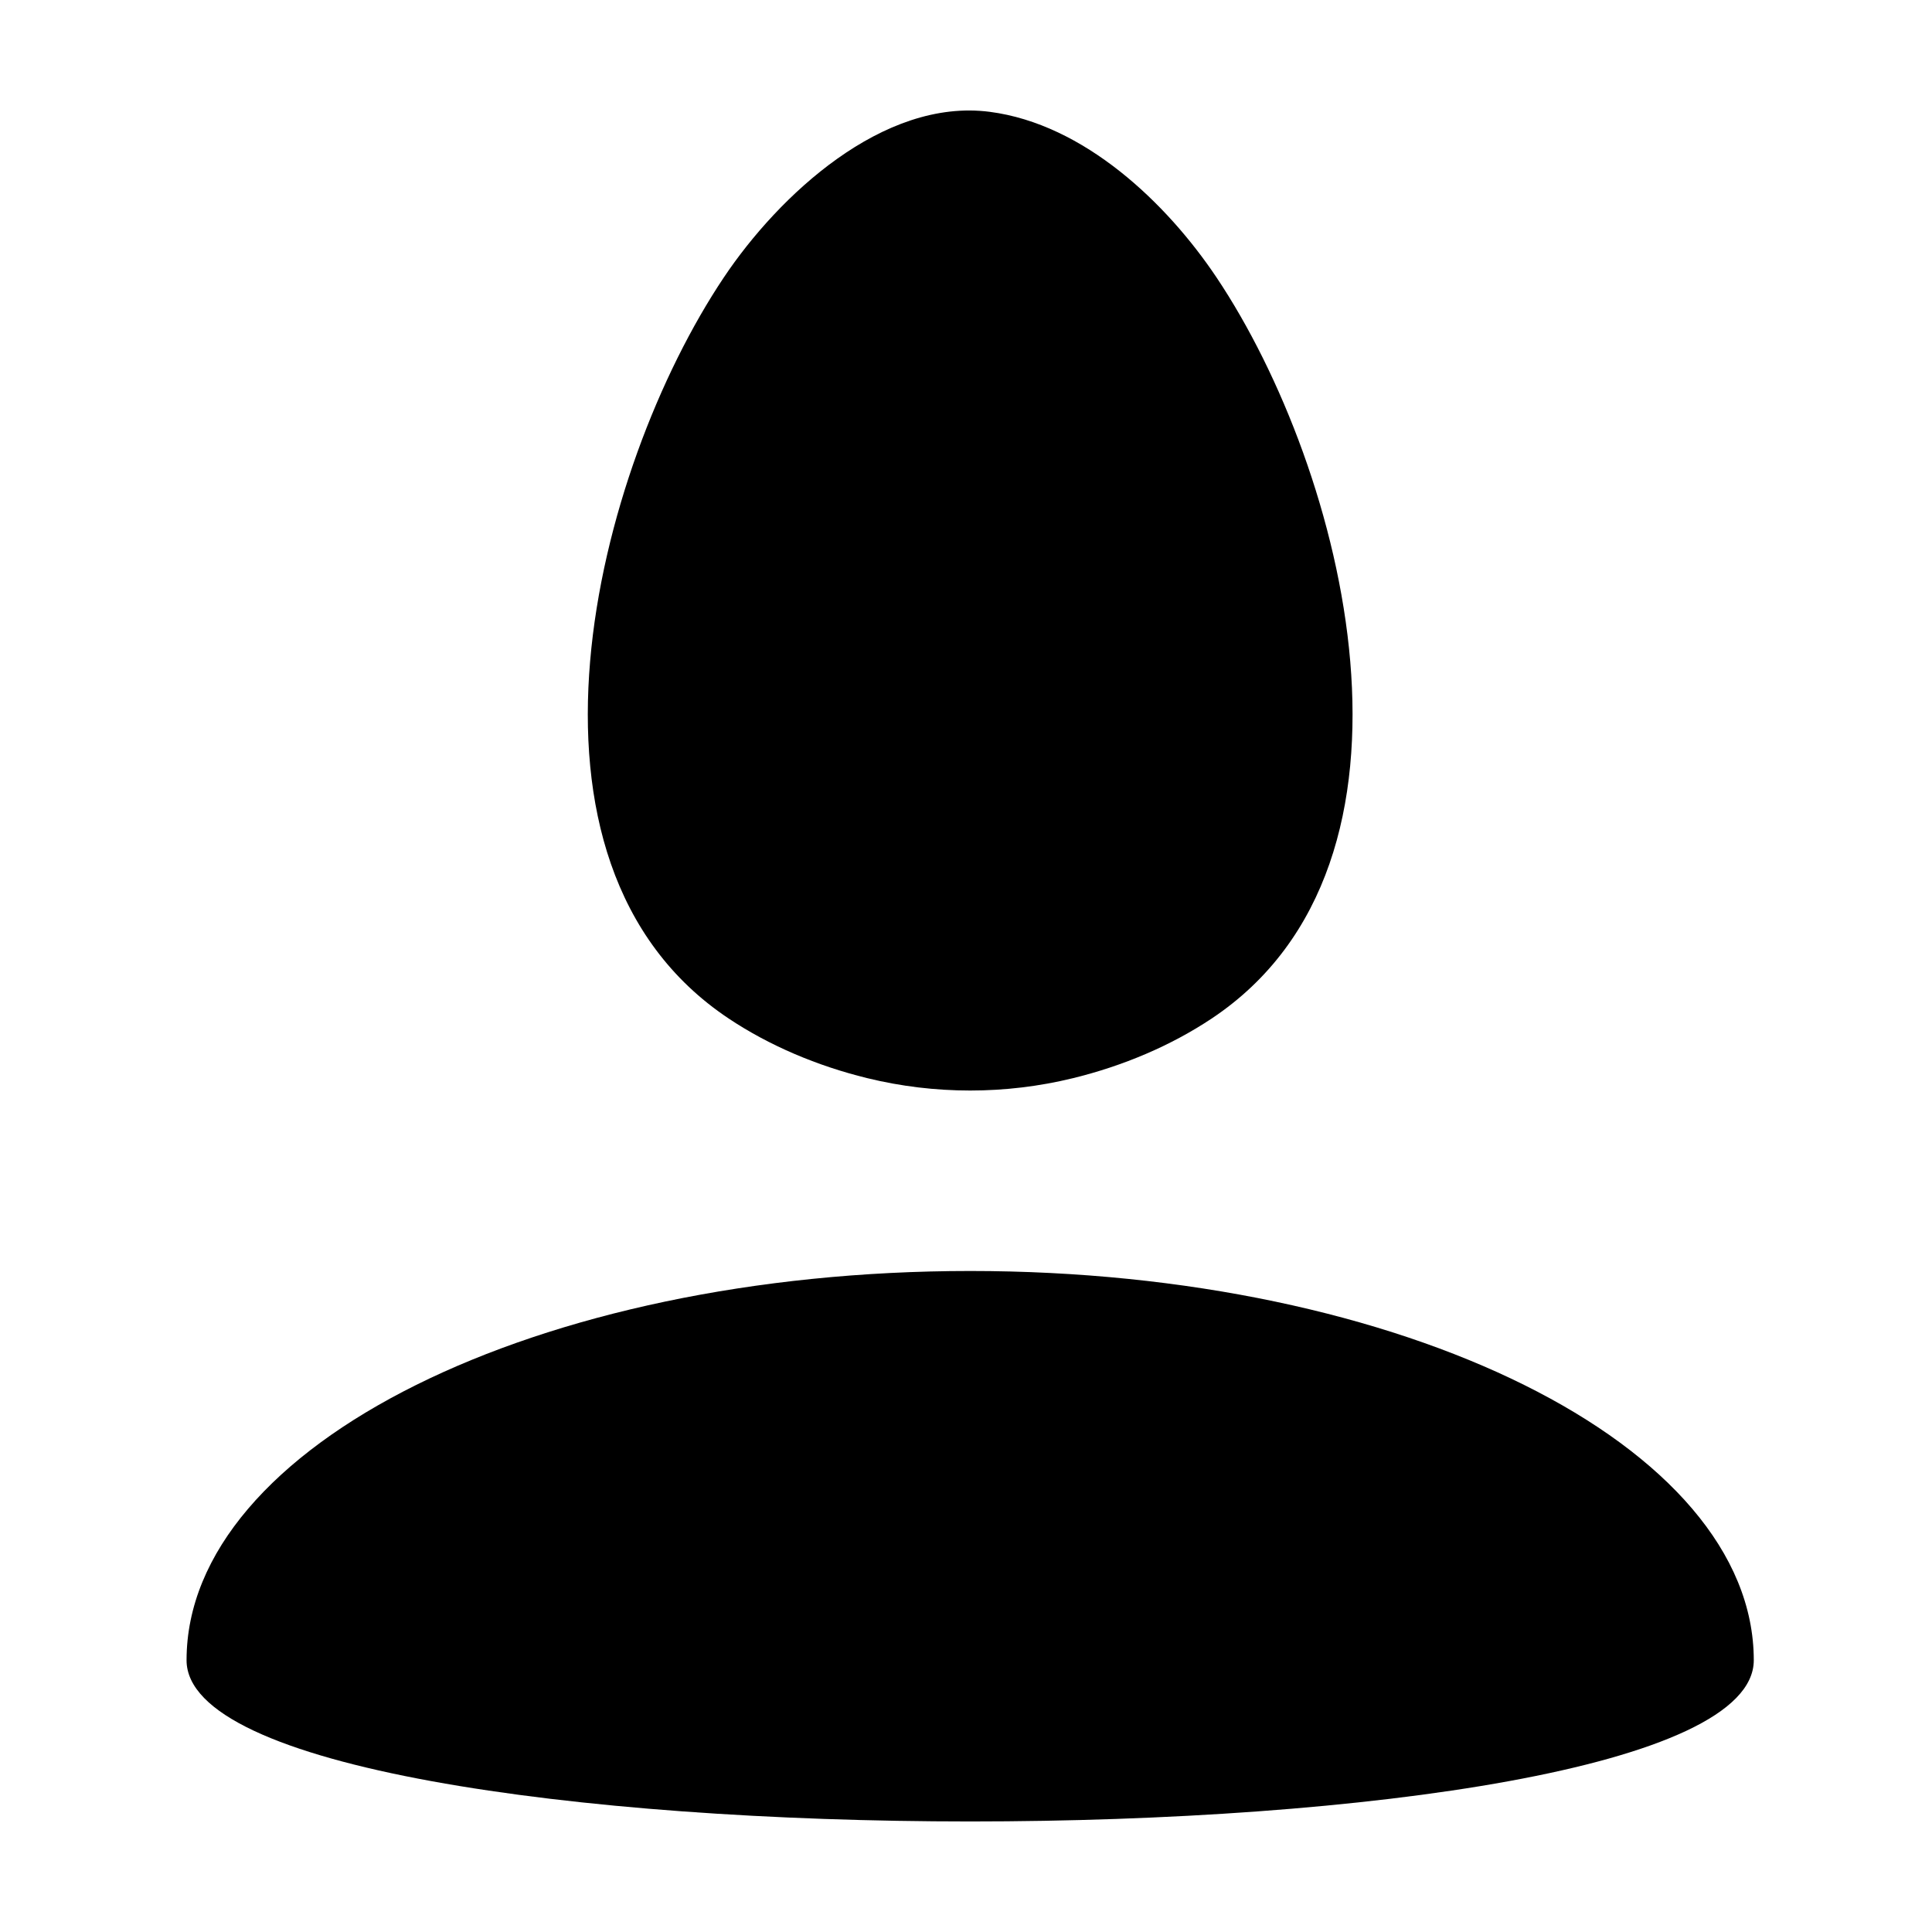 <?xml version="1.0" encoding="UTF-8"?>
<!-- The Best Svg Icon site in the world: iconSvg.co, Visit us! https://iconsvg.co -->
<svg fill="#000000" width="800px" height="800px" version="1.1" viewBox="144 144 512 512" xmlns="http://www.w3.org/2000/svg">
 <path d="m337.12 413.93c10.801 7.188 23.402 12.531 36.723 15.793 17.855 4.371 36.672 4.371 54.527 0 13.32-3.262 25.922-8.605 36.723-15.793 62.168-41.379 35.363-145.55 1.289-196.42-13.246-19.773-35.105-40.633-60.094-43.875-28.312-3.68-55.93 22.188-70.453 43.871-34.078 50.875-60.883 155.04 1.285 196.42m-143.68 170.05c0-56.965 92.977-103.15 207.67-103.15 114.69 0 207.66 46.184 207.66 103.15 0 56.973-415.33 56.973-415.33 0" fill-rule="evenodd"/>
</svg>